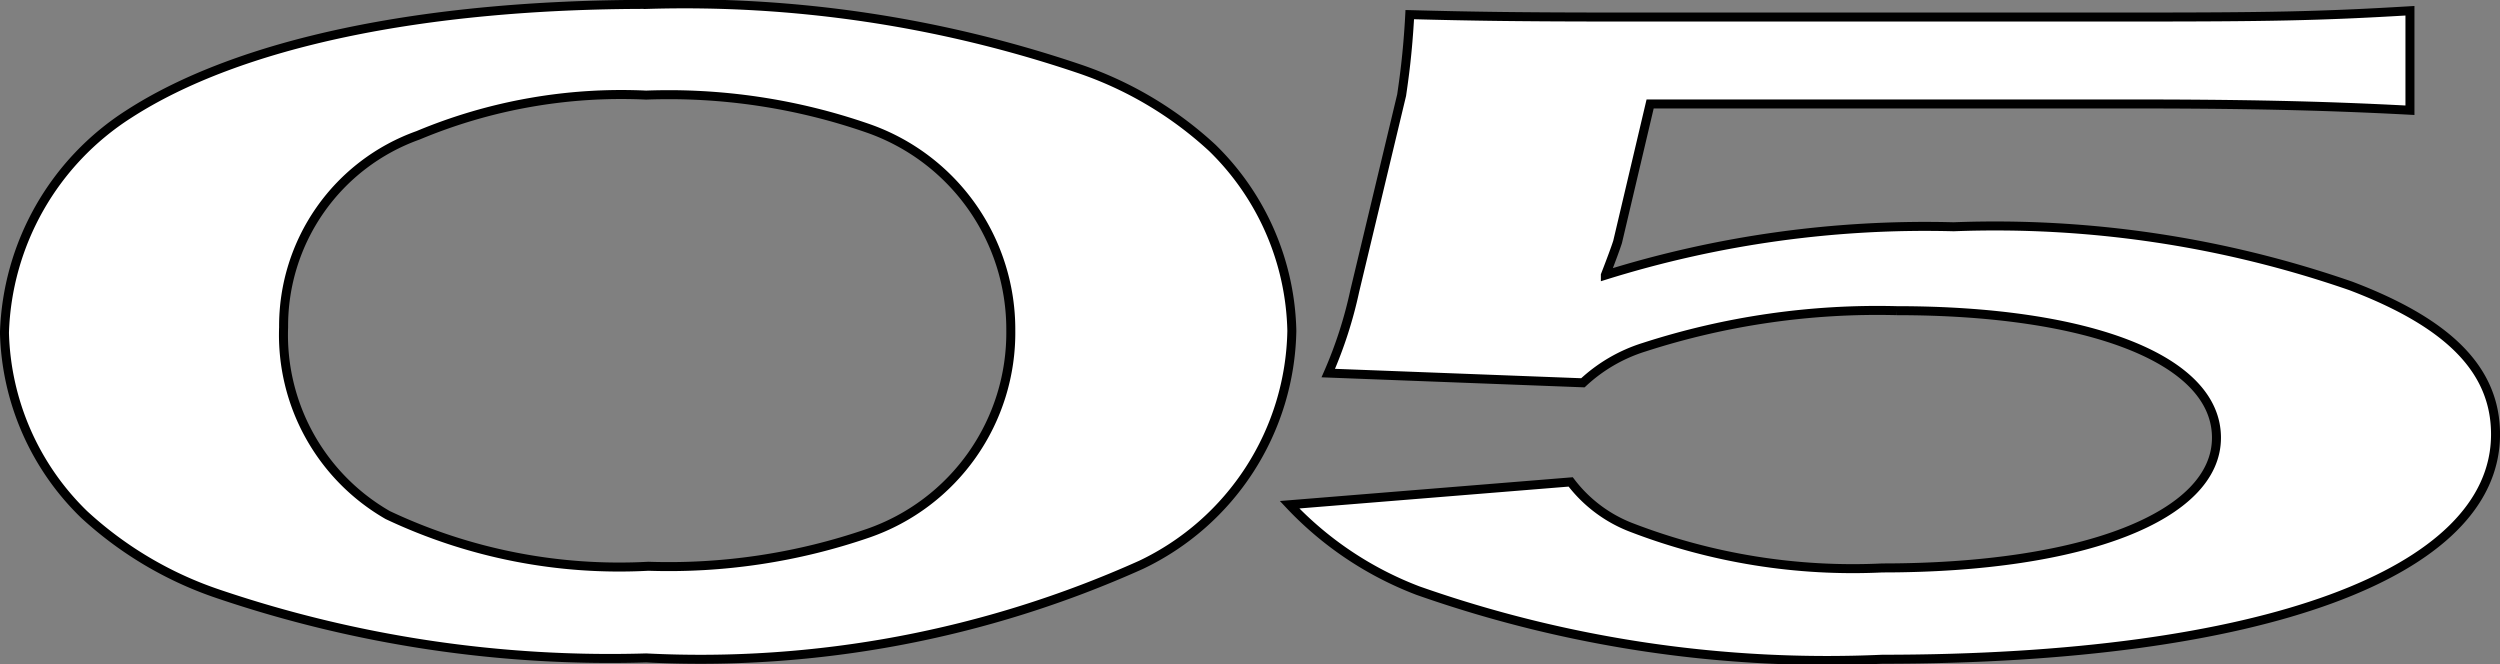 <svg xmlns="http://www.w3.org/2000/svg" xmlns:xlink="http://www.w3.org/1999/xlink" width="34.176" height="9.077" viewBox="0 0 34.176 9.077">
  <rect x="0" y="0" width="34.176" height="9.077" fill="#808080" stroke="none"/>
  <defs>
    <clipPath id="clip-path">
      <rect id="長方形_183" data-name="長方形 183" width="34.176" height="9.077" transform="translate(0 0)" fill="none"/>
    </clipPath>
  </defs>
  <g id="グループ_327" data-name="グループ 327" transform="translate(0 0)">
    <g id="グループ_326" data-name="グループ 326" clip-path="url(#clip-path)">
      <path id="パス_1398" data-name="パス 1398" d="M2.986,8.12A5.111,5.111,0,0,1,1.147,7.03,3.588,3.588,0,0,1,.061,4.549,3.683,3.683,0,0,1,1.76,1.56c1.5-.97,4.01-1.5,7.1-1.5a16.843,16.843,0,0,1,5.876.874,5.083,5.083,0,0,1,1.838,1.089,3.6,3.6,0,0,1,1.086,2.5A3.614,3.614,0,0,1,15.6,7.721,14.693,14.693,0,0,1,8.833,8.994,16.687,16.687,0,0,1,2.986,8.12m8.883-.831a2.9,2.9,0,0,0,1.949-2.772,2.911,2.911,0,0,0-1.949-2.762A8.3,8.3,0,0,0,8.833,1.3a7.2,7.2,0,0,0-3.118.55A2.767,2.767,0,0,0,3.877,4.473,2.841,2.841,0,0,0,5.3,7.041a7.4,7.4,0,0,0,3.564.7,8.364,8.364,0,0,0,3.008-.453" fill="#fff"/>
      <path id="パス_1399" data-name="パス 1399" d="M2.986,8.12A5.111,5.111,0,0,1,1.147,7.03,3.588,3.588,0,0,1,.061,4.549,3.683,3.683,0,0,1,1.76,1.56c1.5-.97,4.01-1.5,7.1-1.5a16.843,16.843,0,0,1,5.876.874,5.083,5.083,0,0,1,1.838,1.089,3.6,3.6,0,0,1,1.086,2.5A3.614,3.614,0,0,1,15.6,7.721,14.693,14.693,0,0,1,8.833,8.994,16.687,16.687,0,0,1,2.986,8.12Zm8.883-.831a2.9,2.9,0,0,0,1.949-2.772,2.911,2.911,0,0,0-1.949-2.762A8.3,8.3,0,0,0,8.833,1.3a7.2,7.2,0,0,0-3.118.55A2.767,2.767,0,0,0,3.877,4.473,2.841,2.841,0,0,0,5.3,7.041a7.4,7.4,0,0,0,3.564.7A8.364,8.364,0,0,0,11.869,7.289Z" fill="none" stroke="#000" stroke-miterlimit="10" stroke-width="0.123"/>
      <path id="パス_1400" data-name="パス 1400" d="M21.472,6.588a1.892,1.892,0,0,0,.835.625,8.423,8.423,0,0,0,3.426.551c2.757,0,4.567-.712,4.567-1.78s-1.727-1.737-4.372-1.737a10.36,10.36,0,0,0-3.454.5,2.171,2.171,0,0,0-.835.486L18.158,5.1a5.878,5.878,0,0,0,.362-1.122L19.161,1.3c.028-.194.083-.561.111-1.1.836.022,1.476.033,2.952.033h6.851c1.921,0,2.617-.011,3.87-.086V1.507c-1.225-.065-2.311-.086-3.843-.086H22.558l-.445,1.887q-.042.13-.167.453A14.681,14.681,0,0,1,26.707,3.1a14.835,14.835,0,0,1,5.431.809c1.364.518,1.977,1.166,1.977,2.029,0,1.9-3.2,3.074-8.382,3.074a16.851,16.851,0,0,1-6.349-.938A4.711,4.711,0,0,1,17.629,6.9Z" fill="#fff"/>
      <path id="パス_1401" data-name="パス 1401" d="M21.472,6.588a1.892,1.892,0,0,0,.835.625,8.423,8.423,0,0,0,3.426.551c2.757,0,4.567-.712,4.567-1.78s-1.727-1.737-4.372-1.737a10.36,10.36,0,0,0-3.454.5,2.171,2.171,0,0,0-.835.486L18.158,5.1a5.878,5.878,0,0,0,.362-1.122L19.161,1.3c.028-.194.083-.561.111-1.1.836.022,1.476.033,2.952.033h6.851c1.921,0,2.617-.011,3.87-.086V1.507c-1.225-.065-2.311-.086-3.843-.086H22.558l-.445,1.887q-.042.13-.167.453A14.681,14.681,0,0,1,26.707,3.1a14.835,14.835,0,0,1,5.431.809c1.364.518,1.977,1.166,1.977,2.029,0,1.9-3.2,3.074-8.382,3.074a16.851,16.851,0,0,1-6.349-.938A4.711,4.711,0,0,1,17.629,6.9Z" fill="none" stroke="#000" stroke-miterlimit="10" stroke-width="0.123"/>
    </g>
  </g>
</svg>
